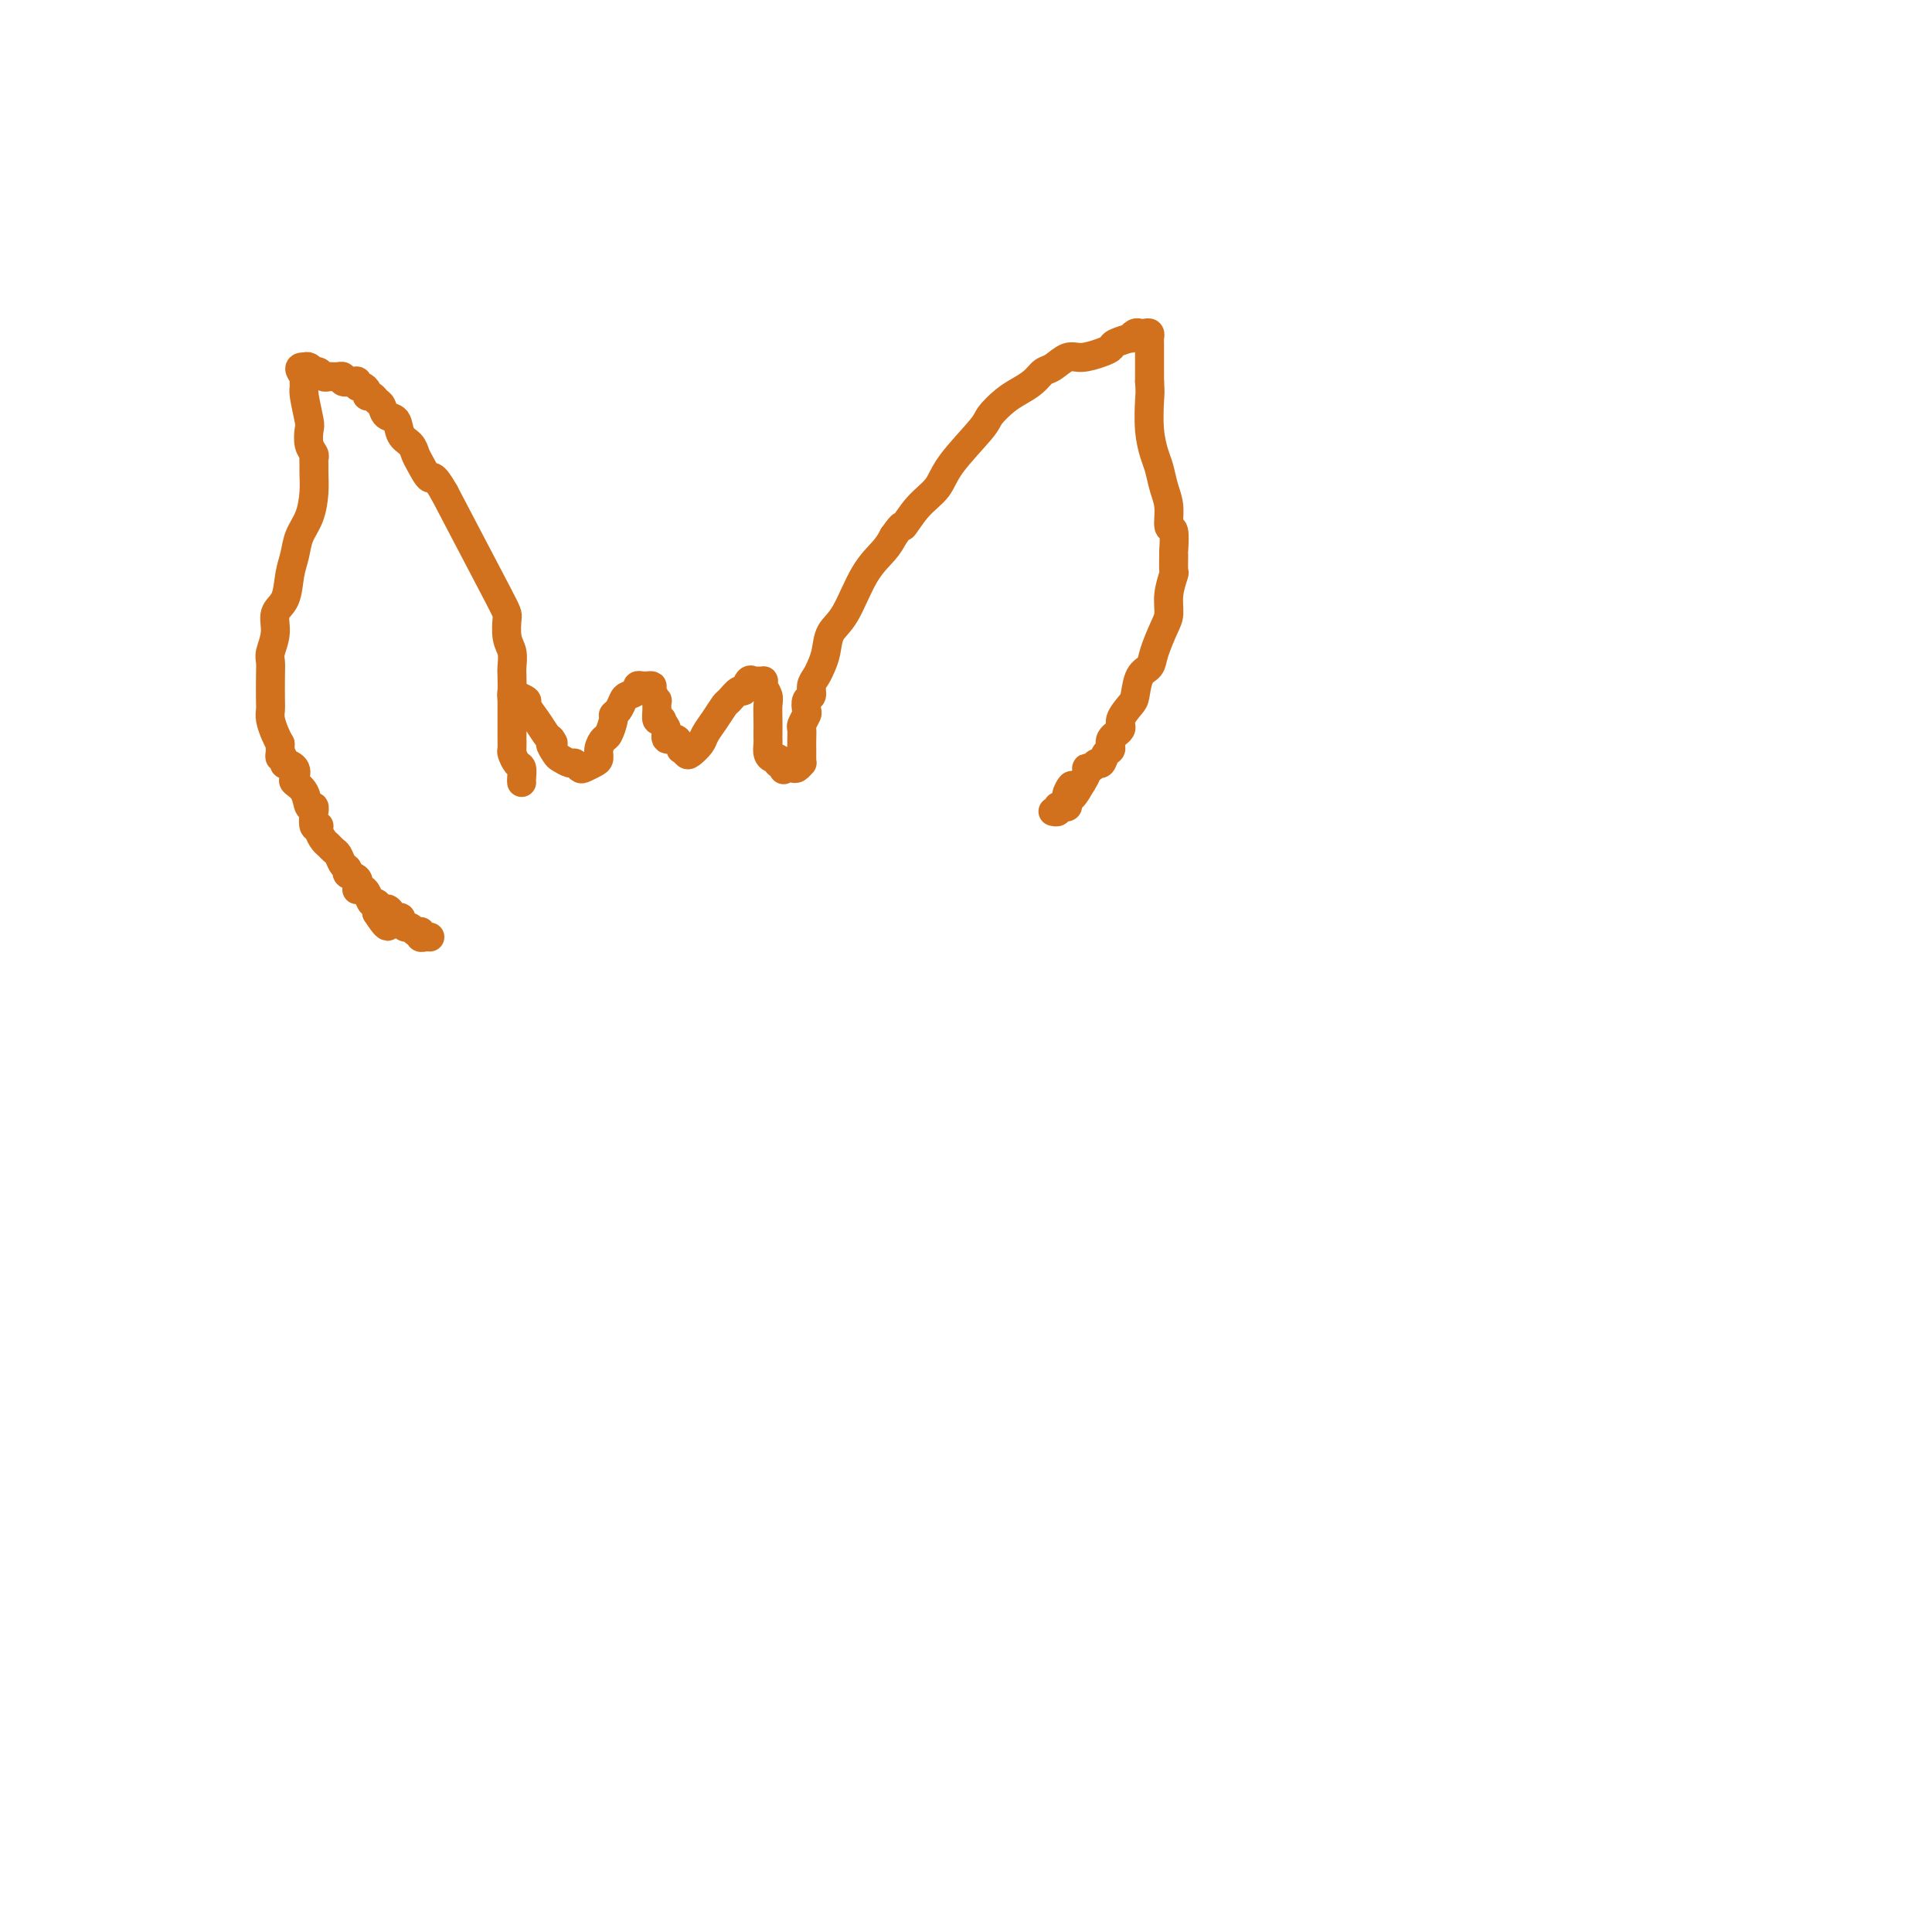 <svg viewBox='0 0 400 400' version='1.1' xmlns='http://www.w3.org/2000/svg' xmlns:xlink='http://www.w3.org/1999/xlink'><g fill='none' stroke='#D2711D' stroke-width='6' stroke-linecap='round' stroke-linejoin='round'><path d='M108,162c-0.022,-0.211 -0.044,-0.423 0,-1c0.044,-0.577 0.155,-1.521 0,-2c-0.155,-0.479 -0.578,-0.494 -1,-1c-0.422,-0.506 -0.845,-1.501 -1,-2c-0.155,-0.499 -0.041,-0.500 0,-1c0.041,-0.500 0.011,-1.498 0,-2c-0.011,-0.502 -0.003,-0.506 0,-1c0.003,-0.494 0.001,-1.476 0,-2c-0.001,-0.524 -0.001,-0.589 0,-1c0.001,-0.411 0.002,-1.169 0,-2c-0.002,-0.831 -0.007,-1.736 0,-2c0.007,-0.264 0.025,0.113 0,0c-0.025,-0.113 -0.092,-0.715 0,-1c0.092,-0.285 0.343,-0.252 1,0c0.657,0.252 1.720,0.722 2,1c0.280,0.278 -0.224,0.363 0,1c0.224,0.637 1.176,1.825 2,3c0.824,1.175 1.521,2.336 2,3c0.479,0.664 0.739,0.832 1,1'/><path d='M114,153c1.185,1.509 0.149,0.782 0,1c-0.149,0.218 0.590,1.383 1,2c0.410,0.617 0.490,0.688 1,1c0.510,0.312 1.450,0.865 2,1c0.550,0.135 0.712,-0.148 1,0c0.288,0.148 0.703,0.728 1,1c0.297,0.272 0.475,0.237 1,0c0.525,-0.237 1.397,-0.677 2,-1c0.603,-0.323 0.936,-0.528 1,-1c0.064,-0.472 -0.141,-1.212 0,-2c0.141,-0.788 0.629,-1.625 1,-2c0.371,-0.375 0.624,-0.289 1,-1c0.376,-0.711 0.873,-2.218 1,-3c0.127,-0.782 -0.116,-0.839 0,-1c0.116,-0.161 0.591,-0.425 1,-1c0.409,-0.575 0.754,-1.461 1,-2c0.246,-0.539 0.394,-0.733 1,-1c0.606,-0.267 1.669,-0.608 2,-1c0.331,-0.392 -0.070,-0.835 0,-1c0.070,-0.165 0.611,-0.050 1,0c0.389,0.050 0.626,0.036 1,0c0.374,-0.036 0.885,-0.095 1,0c0.115,0.095 -0.166,0.345 0,1c0.166,0.655 0.779,1.717 1,2c0.221,0.283 0.049,-0.213 0,0c-0.049,0.213 0.025,1.134 0,2c-0.025,0.866 -0.150,1.676 0,2c0.150,0.324 0.575,0.162 1,0'/><path d='M137,149c0.564,1.406 0.973,1.419 1,2c0.027,0.581 -0.329,1.728 0,2c0.329,0.272 1.344,-0.332 2,0c0.656,0.332 0.953,1.599 1,2c0.047,0.401 -0.157,-0.066 0,0c0.157,0.066 0.675,0.664 1,1c0.325,0.336 0.458,0.408 1,0c0.542,-0.408 1.492,-1.298 2,-2c0.508,-0.702 0.574,-1.215 1,-2c0.426,-0.785 1.213,-1.840 2,-3c0.787,-1.160 1.573,-2.423 2,-3c0.427,-0.577 0.496,-0.466 1,-1c0.504,-0.534 1.444,-1.712 2,-2c0.556,-0.288 0.727,0.315 1,0c0.273,-0.315 0.648,-1.549 1,-2c0.352,-0.451 0.682,-0.119 1,0c0.318,0.119 0.625,0.024 1,0c0.375,-0.024 0.818,0.023 1,0c0.182,-0.023 0.101,-0.117 0,0c-0.101,0.117 -0.223,0.444 0,1c0.223,0.556 0.792,1.339 1,2c0.208,0.661 0.056,1.198 0,2c-0.056,0.802 -0.016,1.867 0,3c0.016,1.133 0.007,2.332 0,3c-0.007,0.668 -0.012,0.805 0,1c0.012,0.195 0.041,0.448 0,1c-0.041,0.552 -0.152,1.402 0,2c0.152,0.598 0.566,0.944 1,1c0.434,0.056 0.886,-0.177 1,0c0.114,0.177 -0.110,0.765 0,1c0.110,0.235 0.555,0.118 1,0'/><path d='M162,158c0.559,2.646 -0.043,0.761 0,0c0.043,-0.761 0.732,-0.399 1,0c0.268,0.399 0.114,0.835 0,1c-0.114,0.165 -0.188,0.059 0,0c0.188,-0.059 0.639,-0.070 1,0c0.361,0.070 0.633,0.223 1,0c0.367,-0.223 0.830,-0.822 1,-1c0.170,-0.178 0.046,0.064 0,0c-0.046,-0.064 -0.013,-0.436 0,-1c0.013,-0.564 0.007,-1.321 0,-2c-0.007,-0.679 -0.016,-1.280 0,-2c0.016,-0.720 0.056,-1.559 0,-2c-0.056,-0.441 -0.207,-0.485 0,-1c0.207,-0.515 0.773,-1.503 1,-2c0.227,-0.497 0.116,-0.503 0,-1c-0.116,-0.497 -0.239,-1.483 0,-2c0.239,-0.517 0.838,-0.563 1,-1c0.162,-0.437 -0.113,-1.265 0,-2c0.113,-0.735 0.613,-1.378 1,-2c0.387,-0.622 0.661,-1.222 1,-2c0.339,-0.778 0.741,-1.734 1,-3c0.259,-1.266 0.373,-2.842 1,-4c0.627,-1.158 1.766,-1.898 3,-4c1.234,-2.102 2.563,-5.566 4,-8c1.437,-2.434 2.982,-3.838 4,-5c1.018,-1.162 1.509,-2.081 2,-3'/><path d='M185,111c2.341,-3.355 1.692,-1.742 2,-2c0.308,-0.258 1.572,-2.386 3,-4c1.428,-1.614 3.018,-2.715 4,-4c0.982,-1.285 1.354,-2.753 3,-5c1.646,-2.247 4.566,-5.273 6,-7c1.434,-1.727 1.381,-2.154 2,-3c0.619,-0.846 1.908,-2.109 3,-3c1.092,-0.891 1.986,-1.409 3,-2c1.014,-0.591 2.146,-1.254 3,-2c0.854,-0.746 1.429,-1.576 2,-2c0.571,-0.424 1.137,-0.442 2,-1c0.863,-0.558 2.022,-1.655 3,-2c0.978,-0.345 1.776,0.061 3,0c1.224,-0.061 2.873,-0.590 4,-1c1.127,-0.410 1.730,-0.702 2,-1c0.270,-0.298 0.205,-0.602 1,-1c0.795,-0.398 2.450,-0.891 3,-1c0.550,-0.109 -0.007,0.166 0,0c0.007,-0.166 0.576,-0.773 1,-1c0.424,-0.227 0.702,-0.073 1,0c0.298,0.073 0.616,0.065 1,0c0.384,-0.065 0.835,-0.187 1,0c0.165,0.187 0.044,0.682 0,1c-0.044,0.318 -0.012,0.458 0,1c0.012,0.542 0.003,1.485 0,2c-0.003,0.515 -0.001,0.600 0,1c0.001,0.400 0.000,1.114 0,2c-0.000,0.886 -0.000,1.943 0,3'/><path d='M238,79c0.167,2.161 0.086,2.563 0,4c-0.086,1.437 -0.177,3.909 0,6c0.177,2.091 0.621,3.801 1,5c0.379,1.199 0.694,1.886 1,3c0.306,1.114 0.604,2.653 1,4c0.396,1.347 0.891,2.502 1,4c0.109,1.498 -0.167,3.341 0,4c0.167,0.659 0.778,0.135 1,1c0.222,0.865 0.056,3.119 0,4c-0.056,0.881 -0.000,0.389 0,1c0.000,0.611 -0.054,2.325 0,3c0.054,0.675 0.218,0.313 0,1c-0.218,0.687 -0.817,2.425 -1,4c-0.183,1.575 0.049,2.986 0,4c-0.049,1.014 -0.381,1.630 -1,3c-0.619,1.370 -1.527,3.493 -2,5c-0.473,1.507 -0.513,2.400 -1,3c-0.487,0.600 -1.421,0.909 -2,2c-0.579,1.091 -0.804,2.963 -1,4c-0.196,1.037 -0.363,1.237 -1,2c-0.637,0.763 -1.743,2.087 -2,3c-0.257,0.913 0.335,1.415 0,2c-0.335,0.585 -1.595,1.252 -2,2c-0.405,0.748 0.047,1.577 0,2c-0.047,0.423 -0.591,0.438 -1,1c-0.409,0.562 -0.683,1.669 -1,2c-0.317,0.331 -0.676,-0.116 -1,0c-0.324,0.116 -0.613,0.794 -1,1c-0.387,0.206 -0.874,-0.060 -1,0c-0.126,0.060 0.107,0.446 0,1c-0.107,0.554 -0.553,1.277 -1,2'/><path d='M224,162c-3.177,5.593 -2.118,2.077 -2,1c0.118,-1.077 -0.703,0.286 -1,1c-0.297,0.714 -0.070,0.779 0,1c0.070,0.221 -0.019,0.599 0,1c0.019,0.401 0.145,0.825 0,1c-0.145,0.175 -0.561,0.099 -1,0c-0.439,-0.099 -0.901,-0.222 -1,0c-0.099,0.222 0.166,0.791 0,1c-0.166,0.209 -0.762,0.060 -1,0c-0.238,-0.060 -0.119,-0.030 0,0'/><path d='M108,147c0.083,-0.481 0.166,-0.962 0,-1c-0.166,-0.038 -0.581,0.367 -1,0c-0.419,-0.367 -0.843,-1.505 -1,-2c-0.157,-0.495 -0.046,-0.347 0,-1c0.046,-0.653 0.026,-2.109 0,-3c-0.026,-0.891 -0.059,-1.219 0,-2c0.059,-0.781 0.209,-2.016 0,-3c-0.209,-0.984 -0.778,-1.717 -1,-3c-0.222,-1.283 -0.098,-3.115 0,-4c0.098,-0.885 0.171,-0.824 -2,-5c-2.171,-4.176 -6.585,-12.588 -11,-21'/><path d='M92,102c-2.583,-4.545 -2.542,-2.907 -3,-3c-0.458,-0.093 -1.417,-1.916 -2,-3c-0.583,-1.084 -0.790,-1.427 -1,-2c-0.210,-0.573 -0.423,-1.376 -1,-2c-0.577,-0.624 -1.517,-1.070 -2,-2c-0.483,-0.930 -0.510,-2.344 -1,-3c-0.490,-0.656 -1.442,-0.553 -2,-1c-0.558,-0.447 -0.723,-1.443 -1,-2c-0.277,-0.557 -0.665,-0.675 -1,-1c-0.335,-0.325 -0.615,-0.857 -1,-1c-0.385,-0.143 -0.873,0.101 -1,0c-0.127,-0.101 0.108,-0.549 0,-1c-0.108,-0.451 -0.559,-0.904 -1,-1c-0.441,-0.096 -0.874,0.167 -1,0c-0.126,-0.167 0.053,-0.763 0,-1c-0.053,-0.237 -0.339,-0.116 -1,0c-0.661,0.116 -1.697,0.227 -2,0c-0.303,-0.227 0.126,-0.793 0,-1c-0.126,-0.207 -0.807,-0.054 -1,0c-0.193,0.054 0.103,0.011 0,0c-0.103,-0.011 -0.606,0.011 -1,0c-0.394,-0.011 -0.679,-0.054 -1,0c-0.321,0.054 -0.677,0.207 -1,0c-0.323,-0.207 -0.611,-0.774 -1,-1c-0.389,-0.226 -0.877,-0.112 -1,0c-0.123,0.112 0.121,0.223 0,0c-0.121,-0.223 -0.606,-0.778 -1,-1c-0.394,-0.222 -0.697,-0.111 -1,0'/><path d='M63,76c-1.855,-0.214 -0.493,1.253 0,2c0.493,0.747 0.118,0.776 0,1c-0.118,0.224 0.020,0.644 0,1c-0.020,0.356 -0.198,0.648 0,2c0.198,1.352 0.771,3.763 1,5c0.229,1.237 0.114,1.301 0,2c-0.114,0.699 -0.227,2.034 0,3c0.227,0.966 0.793,1.562 1,2c0.207,0.438 0.053,0.718 0,1c-0.053,0.282 -0.007,0.567 0,1c0.007,0.433 -0.025,1.014 0,2c0.025,0.986 0.109,2.376 0,4c-0.109,1.624 -0.409,3.481 -1,5c-0.591,1.519 -1.473,2.699 -2,4c-0.527,1.301 -0.701,2.724 -1,4c-0.299,1.276 -0.725,2.404 -1,4c-0.275,1.596 -0.399,3.659 -1,5c-0.601,1.341 -1.678,1.960 -2,3c-0.322,1.040 0.110,2.502 0,4c-0.110,1.498 -0.761,3.031 -1,4c-0.239,0.969 -0.065,1.375 0,2c0.065,0.625 0.020,1.469 0,3c-0.020,1.531 -0.016,3.747 0,5c0.016,1.253 0.046,1.542 0,2c-0.046,0.458 -0.166,1.085 0,2c0.166,0.915 0.619,2.119 1,3c0.381,0.881 0.691,1.441 1,2'/><path d='M58,154c0.085,4.506 -0.201,2.272 0,2c0.201,-0.272 0.889,1.418 1,2c0.111,0.582 -0.356,0.055 0,0c0.356,-0.055 1.534,0.361 2,1c0.466,0.639 0.220,1.501 0,2c-0.220,0.499 -0.413,0.636 0,1c0.413,0.364 1.431,0.956 2,2c0.569,1.044 0.687,2.540 1,3c0.313,0.460 0.820,-0.116 1,0c0.180,0.116 0.033,0.923 0,1c-0.033,0.077 0.047,-0.575 0,0c-0.047,0.575 -0.220,2.378 0,3c0.220,0.622 0.832,0.065 1,0c0.168,-0.065 -0.110,0.363 0,1c0.110,0.637 0.606,1.484 1,2c0.394,0.516 0.684,0.701 1,1c0.316,0.299 0.657,0.710 1,1c0.343,0.290 0.688,0.458 1,1c0.312,0.542 0.592,1.459 1,2c0.408,0.541 0.946,0.705 1,1c0.054,0.295 -0.375,0.720 0,1c0.375,0.280 1.553,0.417 2,1c0.447,0.583 0.161,1.614 0,2c-0.161,0.386 -0.197,0.127 0,0c0.197,-0.127 0.627,-0.121 1,0c0.373,0.121 0.688,0.357 1,1c0.312,0.643 0.619,1.692 1,2c0.381,0.308 0.834,-0.124 1,0c0.166,0.124 0.045,0.802 0,1c-0.045,0.198 -0.013,-0.086 0,0c0.013,0.086 0.006,0.543 0,1'/><path d='M78,189c3.483,5.431 2.191,1.507 2,0c-0.191,-1.507 0.719,-0.597 1,0c0.281,0.597 -0.065,0.882 0,1c0.065,0.118 0.542,0.069 1,0c0.458,-0.069 0.896,-0.158 1,0c0.104,0.158 -0.126,0.565 0,1c0.126,0.435 0.608,0.900 1,1c0.392,0.100 0.693,-0.166 1,0c0.307,0.166 0.621,0.762 1,1c0.379,0.238 0.823,0.116 1,0c0.177,-0.116 0.086,-0.227 0,0c-0.086,0.227 -0.167,0.793 0,1c0.167,0.207 0.584,0.056 1,0c0.416,-0.056 0.833,-0.016 1,0c0.167,0.016 0.083,0.008 0,0'/></g>
</svg>